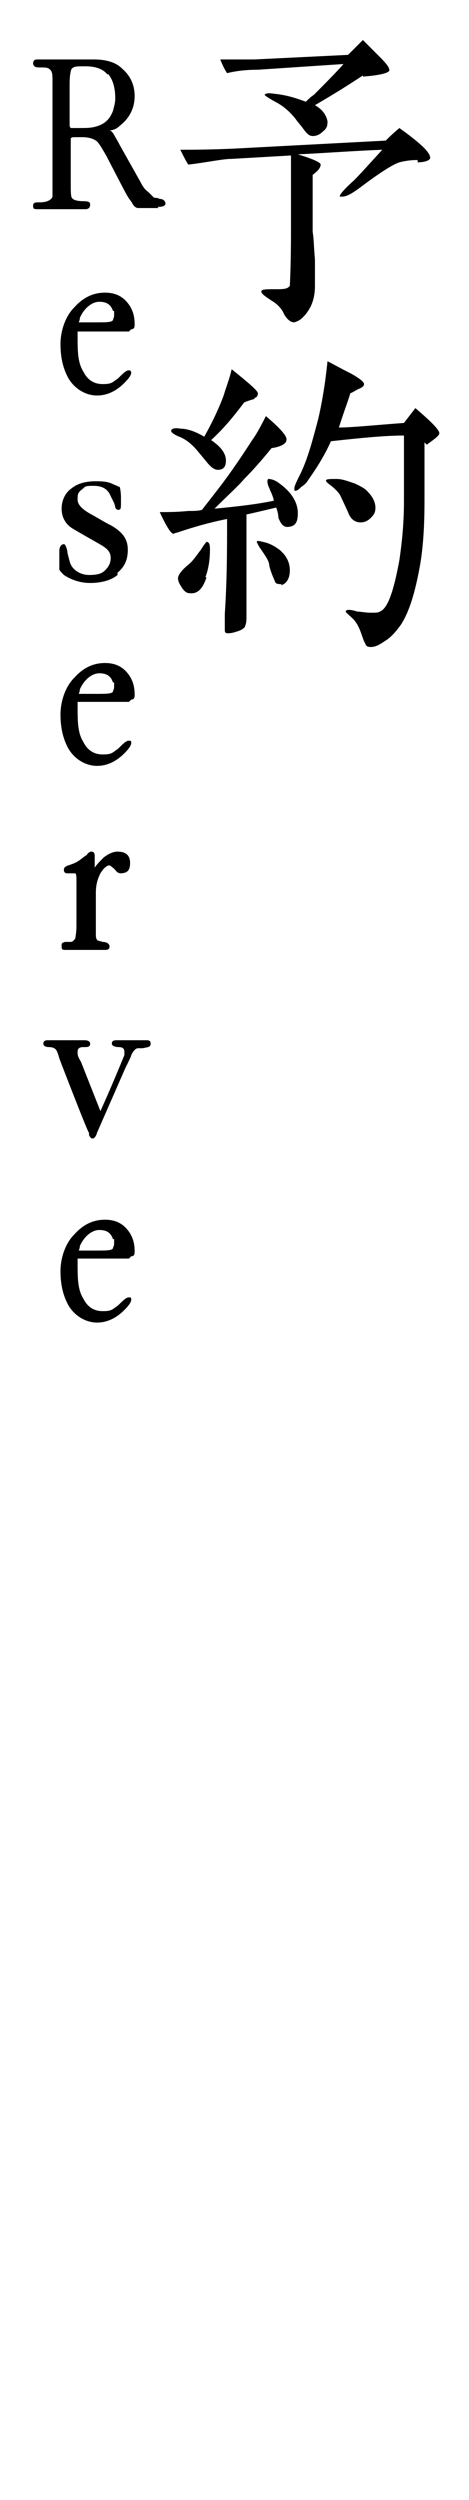 <?xml version="1.0" encoding="UTF-8"?>
<svg id="_レイヤー_1" xmlns="http://www.w3.org/2000/svg" version="1.1" viewBox="0 0 41.1 218.7">
  <!-- Generator: Adobe Illustrator 29.7.1, SVG Export Plug-In . SVG Version: 2.1.1 Build 8)  -->
  <path d="M36.6,14c-.3,0-.8,0-1.6.2-.6.2-1.7.9-3.3,2.1-.8.6-1.3.9-1.7.9s-.2,0-.2-.1c0-.1.4-.6,1.2-1.3.6-.6,1.4-1.5,2.5-2.7-2.6.1-5.1.3-7.4.4,1.3.4,2,.7,2,.9,0,.3-.3.6-.7.9v5c.1.5.1,1.3.2,2.4,0,1.1,0,1.9,0,2.3,0,.9-.2,1.6-.6,2.2-.2.3-.3.4-.5.6-.2.2-.4.3-.7.4-.3,0-.6-.2-.9-.7-.2-.5-.6-.9-1.1-1.2-.6-.4-.9-.6-.9-.8,0-.2.4-.2,1.2-.2.7,0,1.1,0,1.3-.3,0-.1.1-1.7.1-4.8v-4c0-.5,0-1.4,0-2.6l-5.2.3c-.8,0-2.1.3-3.8.5-.2-.3-.4-.7-.7-1.3.9,0,2.5,0,4.7-.1l13.3-.7c.2-.2.6-.6,1.2-1.1.4.3,1,.7,1.8,1.4.7.6.9,1,.9,1.2,0,.2-.4.4-1.1.4ZM31.8,6.6c-.9.6-2.3,1.5-4.2,2.6.7.4,1,.9,1.1,1.4,0,.3,0,.6-.4.9-.3.3-.6.4-.9.4-.3,0-.5-.2-.8-.6-.2-.3-.5-.6-.7-.9-.4-.5-.9-1-1.6-1.4-.2-.1-1.1-.6-1.1-.7,0-.1.3-.2.8-.1,1.1.1,2,.4,2.8.7.2-.2.4-.4.7-.6.5-.5,2.1-2.1,2.6-2.7l-7.5.5c-1,0-1.9.1-2.7.3-.2-.3-.4-.7-.6-1.2,1.1,0,2.1,0,3,0l8.2-.4c.3-.3.7-.7,1.3-1.3l1.5,1.5c.6.6.9,1,.8,1.2s-.9.4-2.3.5Z"/>
  <path d="M25.2,46.1c-.4,0-.6-.3-.8-.8,0,0,0-.4-.2-.9-.4.1-2.5.6-2.6.6v4.2c0,.6,0,1.3,0,2.3,0,.9,0,1.7,0,2.2s0,.8-.1,1c0,.2-.3.4-.6.5-.3.1-.6.2-.9.2s-.3-.1-.3-.4,0-.4,0-.7c0-.3,0-.5,0-.6.2-3,.2-5.7.2-8.3-2,.4-3.5.9-4.4,1.2-.1,0-.3.1-.3.1-.2,0-.6-.6-1.2-1.9.6,0,1.5,0,2.5-.1.5,0,.9,0,1.2-.1.7-.9,1.5-1.9,2.3-3,.5-.7,1.2-1.7,2.1-3.1.3-.4.7-1.1,1.2-2.1,1.3,1.1,1.9,1.8,1.8,2.1,0,.3-.5.6-1.3.7-.5.6-1.3,1.6-2.4,2.7-.5.6-1.4,1.4-2.6,2.6,2.1-.2,3.8-.4,5.2-.7-.1-.5-.3-.8-.4-1.1-.2-.4-.2-.7-.1-.8.1,0,.5,0,1,.4,1.1.8,1.6,1.7,1.6,2.6s-.3,1.2-1,1.2ZM22.3,34.9c0,0-.4.1-.9.3-.9,1.2-1.8,2.3-2.9,3.3.9.6,1.3,1.2,1.3,1.8,0,.5-.2.8-.7.8-.3,0-.6-.2-1-.7-.5-.6-.9-1.1-1.1-1.3-.4-.4-.8-.7-1.3-.9-.5-.2-.7-.4-.7-.5,0-.2.3-.3.8-.2.7,0,1.4.3,2.1.7.9-1.6,1.4-2.8,1.7-3.6.2-.7.5-1.4.7-2.3,1.5,1.2,2.3,1.9,2.3,2.1,0,.2-.1.4-.3.4ZM18.1,50.5c-.3.9-.7,1.4-1.3,1.4-.3,0-.5,0-.8-.4-.2-.3-.4-.6-.4-.9s.3-.7.9-1.2c.4-.3.7-.8,1.1-1.3.3-.5.5-.7.5-.7.2,0,.3.2.3.6,0,.9-.1,1.7-.4,2.5ZM24.7,51.1c-.3,0-.5,0-.6-.2,0-.1-.3-.6-.5-1.4,0-.4-.3-.8-.7-1.4-.3-.4-.4-.7-.4-.7,0-.1.2-.1.5,0,.6.1,1.1.4,1.5.7.6.5.9,1.1.9,1.8s-.3,1.2-.8,1.3ZM37.2,38.7c0,.2,0,.7,0,1.6,0,1.1,0,2.3,0,3.5,0,2.1-.1,4-.4,5.7-.4,2.2-.9,4-1.7,5.2-.3.4-.6.8-1.1,1.2-.6.4-1,.7-1.5.7s-.4-.2-.6-.5c-.3-.8-.4-1.3-.9-1.9-.4-.4-.7-.6-.7-.7,0-.2.4-.2,1,0,.3,0,.7.1,1.2.1s.6,0,.8-.1c.7-.3,1.2-1.8,1.7-4.5.2-1.4.4-3.1.4-5.1,0-1.8,0-3.2,0-4s0-1.2,0-1.8c-1.6,0-3.7.2-6.4.5-.4.9-1,2-2,3.4-.1.2-.3.4-.6.6-.3.3-.5.4-.6.3,0,0,0,0,0-.2s.2-.6.6-1.4c.6-1.3,1-2.8,1.5-4.7.3-1.3.6-3,.8-5,.4.2,1.1.6,2.1,1.1.7.4,1.1.7,1.1.9,0,.2-.2.3-.4.4-.3.1-.5.3-.8.4-.2.7-.6,1.7-1,3,1.1,0,3-.2,5.7-.4l1-1.3c1.4,1.2,2.1,1.9,2.1,2.2,0,.2-.4.5-1.1,1ZM32.5,45.3c-.3.3-.6.4-.9.4-.5,0-.9-.3-1.1-.9l-.7-1.5c-.2-.3-.5-.6-.9-.9-.3-.2-.4-.4-.3-.4,0-.1.4-.1.9-.1.5,0,1,.2,1.6.4.4.2.9.4,1.2.8.4.4.6.9.6,1.3s-.1.6-.4.9Z"/>
  <path d="M13.9,18.2c-.4,0-1,0-1.8,0-.2,0-.4-.2-.5-.4-.1-.2-.3-.4-.4-.6-.2-.3-.8-1.5-1.9-3.6-.4-.7-.7-1.2-.9-1.3-.3-.2-.7-.3-1.2-.3s-.4,0-.6,0c-.2,0-.3,0-.4.1,0,0,0,.3,0,.7v3.2c0,.7,0,1.2.1,1.3.1.2.5.3,1,.3s.6.1.6.3-.1.4-.4.4-.6,0-1.2,0h-.9c-.2,0-.6,0-1.2,0h-.9c-.3,0-.4,0-.4-.3s.2-.3.6-.3c.6,0,1-.2,1.1-.5,0-.1,0-.5,0-1.1V7.1c0-.5,0-.8-.2-1s-.4-.2-.9-.2-.5-.1-.6-.3c0-.3.1-.4.4-.4s.6,0,1,0h.8c.4,0,1,0,1.8,0h1.3c1,0,1.9.2,2.5.8.7.6,1.1,1.4,1.1,2.4s-.4,1.9-1.3,2.6c-.2.2-.5.4-.9.4.1,0,.3.2.4.4.1.2.3.5.5.9l1.8,3.2c.2.4.4.7.7.9.1.1.3.3.5.5.1,0,.3,0,.5.1.3,0,.5.2.5.4s-.2.3-.7.3ZM9.4,6.5c-.4-.5-1.1-.7-1.9-.7s-1,0-1.2.2c-.1.1-.2.6-.2,1.3v3.6c0,.1,0,.2.1.3,0,0,.1,0,.3,0,.1,0,.3,0,.5,0,.5,0,.9,0,1.3-.1.8-.2,1.3-.6,1.6-1.4.1-.4.2-.7.2-1.1,0-.9-.2-1.6-.6-2.1Z"/>
  <path d="M11.3,29h-4.2c-.2,0-.3,0-.3,0,0,0,0,.1,0,.3,0,1.4,0,2.4.5,3.2.4.8,1,1.1,1.7,1.1s.8-.1,1.2-.4c.2-.1.4-.4.8-.7,0,0,0,0,.2-.1,0,0,.1,0,.2,0,0,0,.1.1.1.2,0,.2-.2.5-.6.9-.7.7-1.5,1.1-2.4,1.1s-1.9-.5-2.5-1.5c-.5-.9-.7-1.9-.7-3s.4-2.4,1.2-3.2c.8-.9,1.7-1.3,2.7-1.3s1.7.4,2.2,1.2c.3.5.4,1,.4,1.6,0,.3-.1.4-.3.4ZM9.9,27.2c-.2-.6-.6-.8-1.2-.8s-1.3.5-1.7,1.4c0,.2-.1.4-.1.4,0,0,.1,0,.3,0,.5,0,.9,0,1.2,0,.9,0,1.4,0,1.5-.2,0-.1.1-.2.1-.4,0-.1,0-.3,0-.4Z"/>
  <path d="M10.3,50.3c-.6.5-1.5.7-2.4.7s-1.7-.3-2.3-.7c-.2-.2-.4-.4-.4-.5,0-.2,0-.8,0-1.6,0-.4.2-.6.4-.6.1,0,.2.2.3.6,0,.2.1.5.2.9.2.8,1,1.2,1.7,1.2s1.1-.1,1.4-.4.5-.6.5-1.1-.3-.8-.8-1.1c-.5-.3-1.6-.9-2.6-1.5-.6-.4-.9-1-.9-1.7s.3-1.4.9-1.8c.5-.4,1.2-.6,2.1-.6s1.2.1,1.6.3c.3.1.4.2.5.2,0,0,.1.4.1.9v.5c0,.4,0,.6-.2.6-.1,0-.2,0-.3-.2,0,0,0-.1-.1-.4,0,0-.1-.2-.3-.6-.2-.5-.6-.9-1.5-.9s-.7.1-1,.3c-.4.3-.4.5-.4.9,0,.4.3.8,1.2,1.3.4.2,1,.6,1.8,1,1,.6,1.4,1.2,1.4,2.1s-.3,1.5-.9,2Z"/>
  <path d="M11.3,61.4h-4.2c-.2,0-.3,0-.3,0,0,0,0,.1,0,.3,0,1.4,0,2.4.5,3.2.4.8,1,1.1,1.7,1.1s.8-.1,1.2-.4c.2-.1.4-.4.8-.7,0,0,0,0,.2-.1,0,0,.1,0,.2,0s.1.1.1.2c0,.2-.2.5-.6.9-.7.7-1.5,1.1-2.4,1.1s-1.9-.5-2.5-1.5c-.5-.9-.7-1.9-.7-3s.4-2.4,1.2-3.2c.8-.9,1.7-1.3,2.7-1.3s1.7.4,2.2,1.2c.3.5.4,1,.4,1.6,0,.3-.1.4-.3.4ZM9.9,59.7c-.2-.6-.6-.8-1.2-.8s-1.3.5-1.7,1.4c0,.2-.1.4-.1.4,0,0,.1,0,.3,0,.5,0,.9,0,1.2,0,.9,0,1.4,0,1.5-.2,0-.1.1-.2.1-.4,0-.1,0-.3,0-.4Z"/>
  <path d="M10.7,76.4c-.2,0-.4,0-.6-.3-.3-.3-.5-.4-.5-.4-.2,0-.5.2-.8.7-.2.4-.4.9-.4,1.7v3.5c0,.3,0,.5.1.6,0,.1.2.1.5.2.4,0,.6.2.6.4,0,.2-.1.3-.4.3s-.5,0-.8,0c-.4,0-.7,0-.8,0s-.5,0-1.1,0h-.7c-.3,0-.4,0-.4-.3s0-.3.3-.4h.5c.2,0,.3-.2.4-.3,0-.1.1-.5.1-1.1v-3.9c0-.4,0-.6-.1-.7,0,0-.1,0-.3,0h-.4c-.2,0-.3-.1-.3-.3,0-.2.1-.3.4-.4.3-.1.6-.2.9-.4.3-.2.5-.4.7-.5.1-.2.3-.3.4-.3.2,0,.3.1.3.4v.9c0,0,0,.1,0,.1.2-.3.5-.6.8-.9.4-.3.8-.5,1.2-.5.7,0,1.1.3,1.1,1s-.3.9-.9.9Z"/>
  <path d="M12.1,91.7c-.2,0-.4.2-.6.6,0,.1-.2.5-.5,1.1l-2.5,5.7c-.1.4-.3.5-.4.5s-.2-.1-.3-.3v-.2c-.1,0-2.6-6.5-2.6-6.5-.1-.4-.2-.6-.2-.6-.1-.3-.4-.4-.7-.4s-.5-.1-.5-.3.1-.3.4-.3h1.5c0,0,1.7,0,1.7,0,.3,0,.5.1.5.3s-.1.3-.4.3h-.2c-.3,0-.5.1-.5.4s0,.4.3.9l1.7,4.3c.5-1.1,1.2-2.7,2.1-4.9,0-.1,0-.2,0-.3,0-.3-.2-.4-.5-.4s-.6-.1-.6-.3.1-.3.4-.3h1.3c0,0,1.3,0,1.3,0,.2,0,.4,0,.4.3s-.2.3-.7.4Z"/>
  <path d="M11.3,110.1h-4.2c-.2,0-.3,0-.3,0,0,0,0,.1,0,.3,0,1.4,0,2.4.5,3.2.4.8,1,1.1,1.7,1.1s.8-.1,1.2-.4c.2-.1.4-.4.8-.7,0,0,0,0,.2-.1,0,0,.1,0,.2,0s.1.1.1.2c0,.2-.2.5-.6.9-.7.7-1.5,1.1-2.4,1.1s-1.9-.5-2.5-1.5c-.5-.9-.7-1.9-.7-3s.4-2.4,1.2-3.2c.8-.9,1.7-1.3,2.7-1.3s1.7.4,2.2,1.2c.3.5.4,1,.4,1.6,0,.3-.1.4-.3.4ZM9.9,108.4c-.2-.6-.6-.8-1.2-.8s-1.3.5-1.7,1.4c0,.2-.1.4-.1.4,0,0,.1,0,.3,0,.5,0,.9,0,1.2,0,.9,0,1.4,0,1.5-.2,0-.1.1-.2.1-.4,0-.1,0-.3,0-.4Z"/>
</svg>